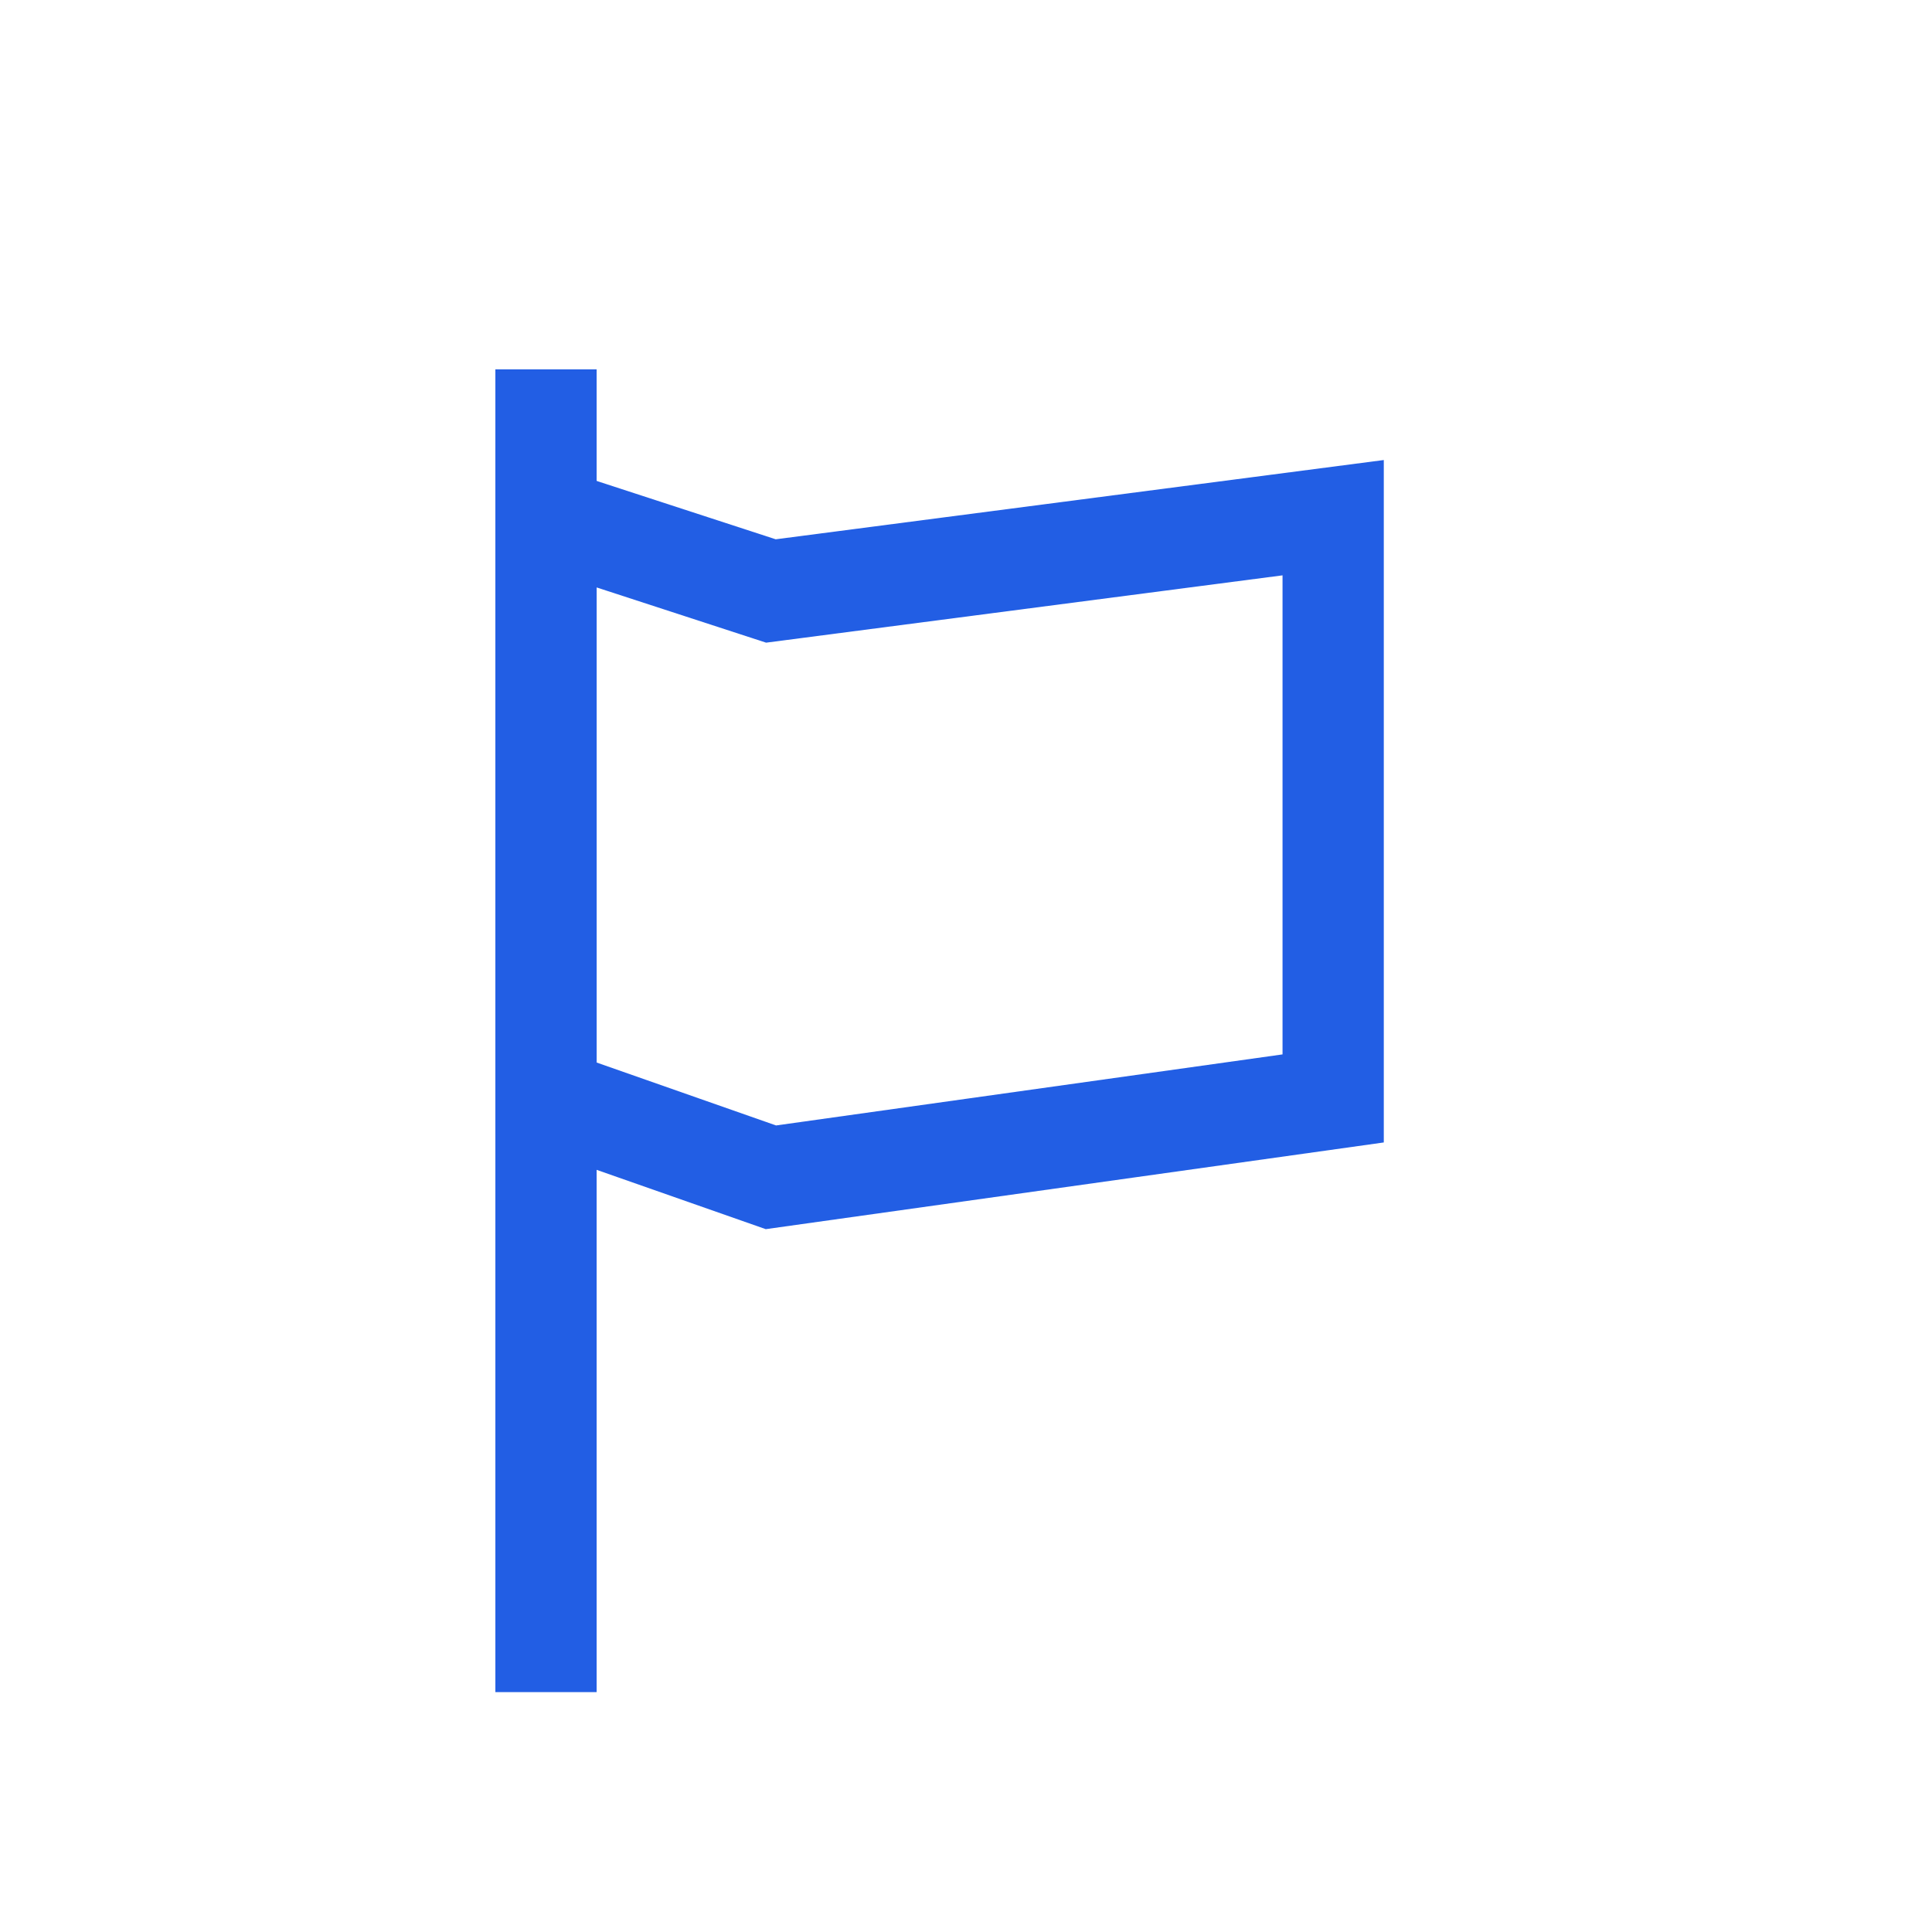 <?xml version="1.0" encoding="UTF-8"?> <svg xmlns="http://www.w3.org/2000/svg" width="46" height="46" viewBox="0 0 46 46" fill="none"> <path d="M13 10L13 39.083" stroke="#225EE4" stroke-width="2.411" stroke-linecap="square"></path> <path d="M18.355 14.071L13 12.326V26.153L18.355 28.031L31.742 26.153V12.326L18.355 14.071Z" stroke="#225EE4" stroke-width="2.411" stroke-linecap="round"></path> </svg> 